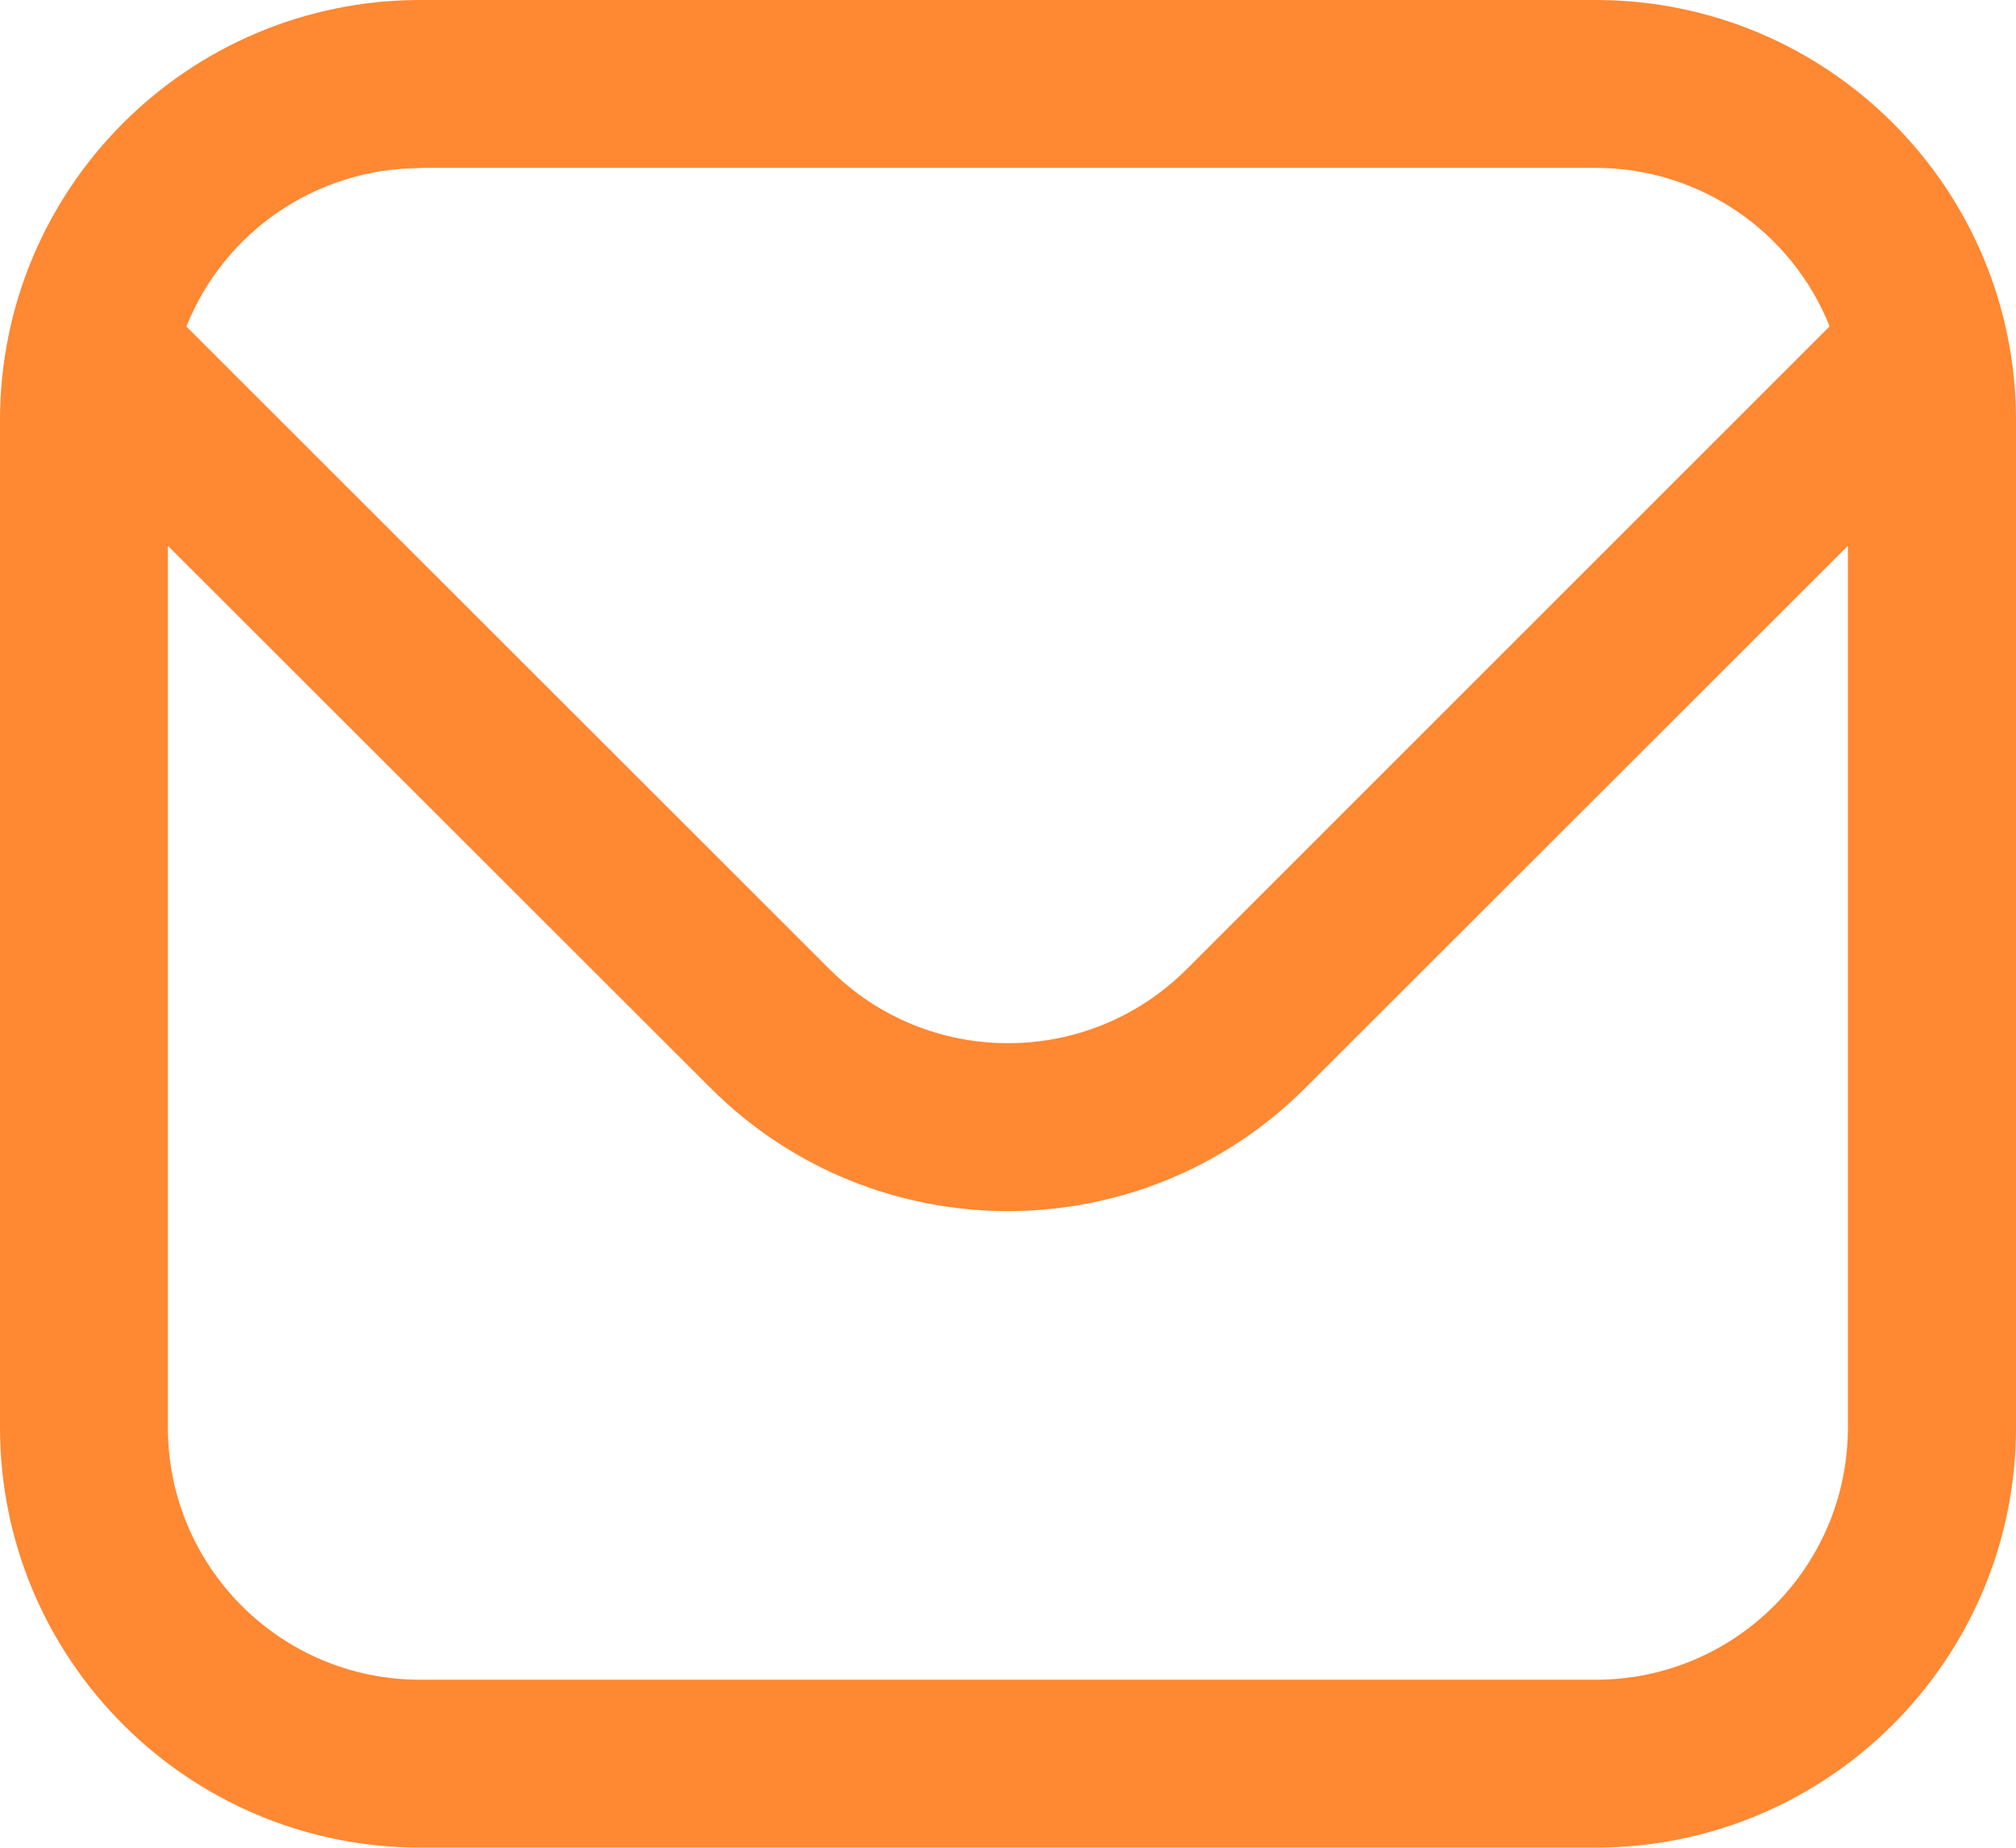 <?xml version="1.0" encoding="UTF-8"?> <svg xmlns="http://www.w3.org/2000/svg" id="Layer_2" data-name="Layer 2" viewBox="0 0 96.05 88.04"><defs><style> .cls-1 { fill: #ff8832; stroke-width: 0px; } </style></defs><g id="Layer_1-2" data-name="Layer 1"><path class="cls-1" d="M76.04,0H20.01C8.96.01.01,8.96,0,20.01v48.02c.01,11.05,8.96,20,20.01,20.01h56.03c11.05-.01,20-8.96,20.01-20.01V20.01c-.01-11.05-8.96-20-20.01-20.01ZM20.01,8h56.03c4.9,0,9.31,3,11.13,7.55l-30.65,30.65c-4.7,4.68-12.29,4.68-16.98,0L8.88,15.56c1.82-4.55,6.22-7.54,11.13-7.55ZM76.04,80.04H20.01c-6.63,0-12.01-5.38-12.01-12.01V26.01l25.87,25.85c7.82,7.8,20.48,7.8,28.3,0l25.87-25.85v42.02c0,6.63-5.38,12.01-12.01,12.01Z"></path></g></svg> 